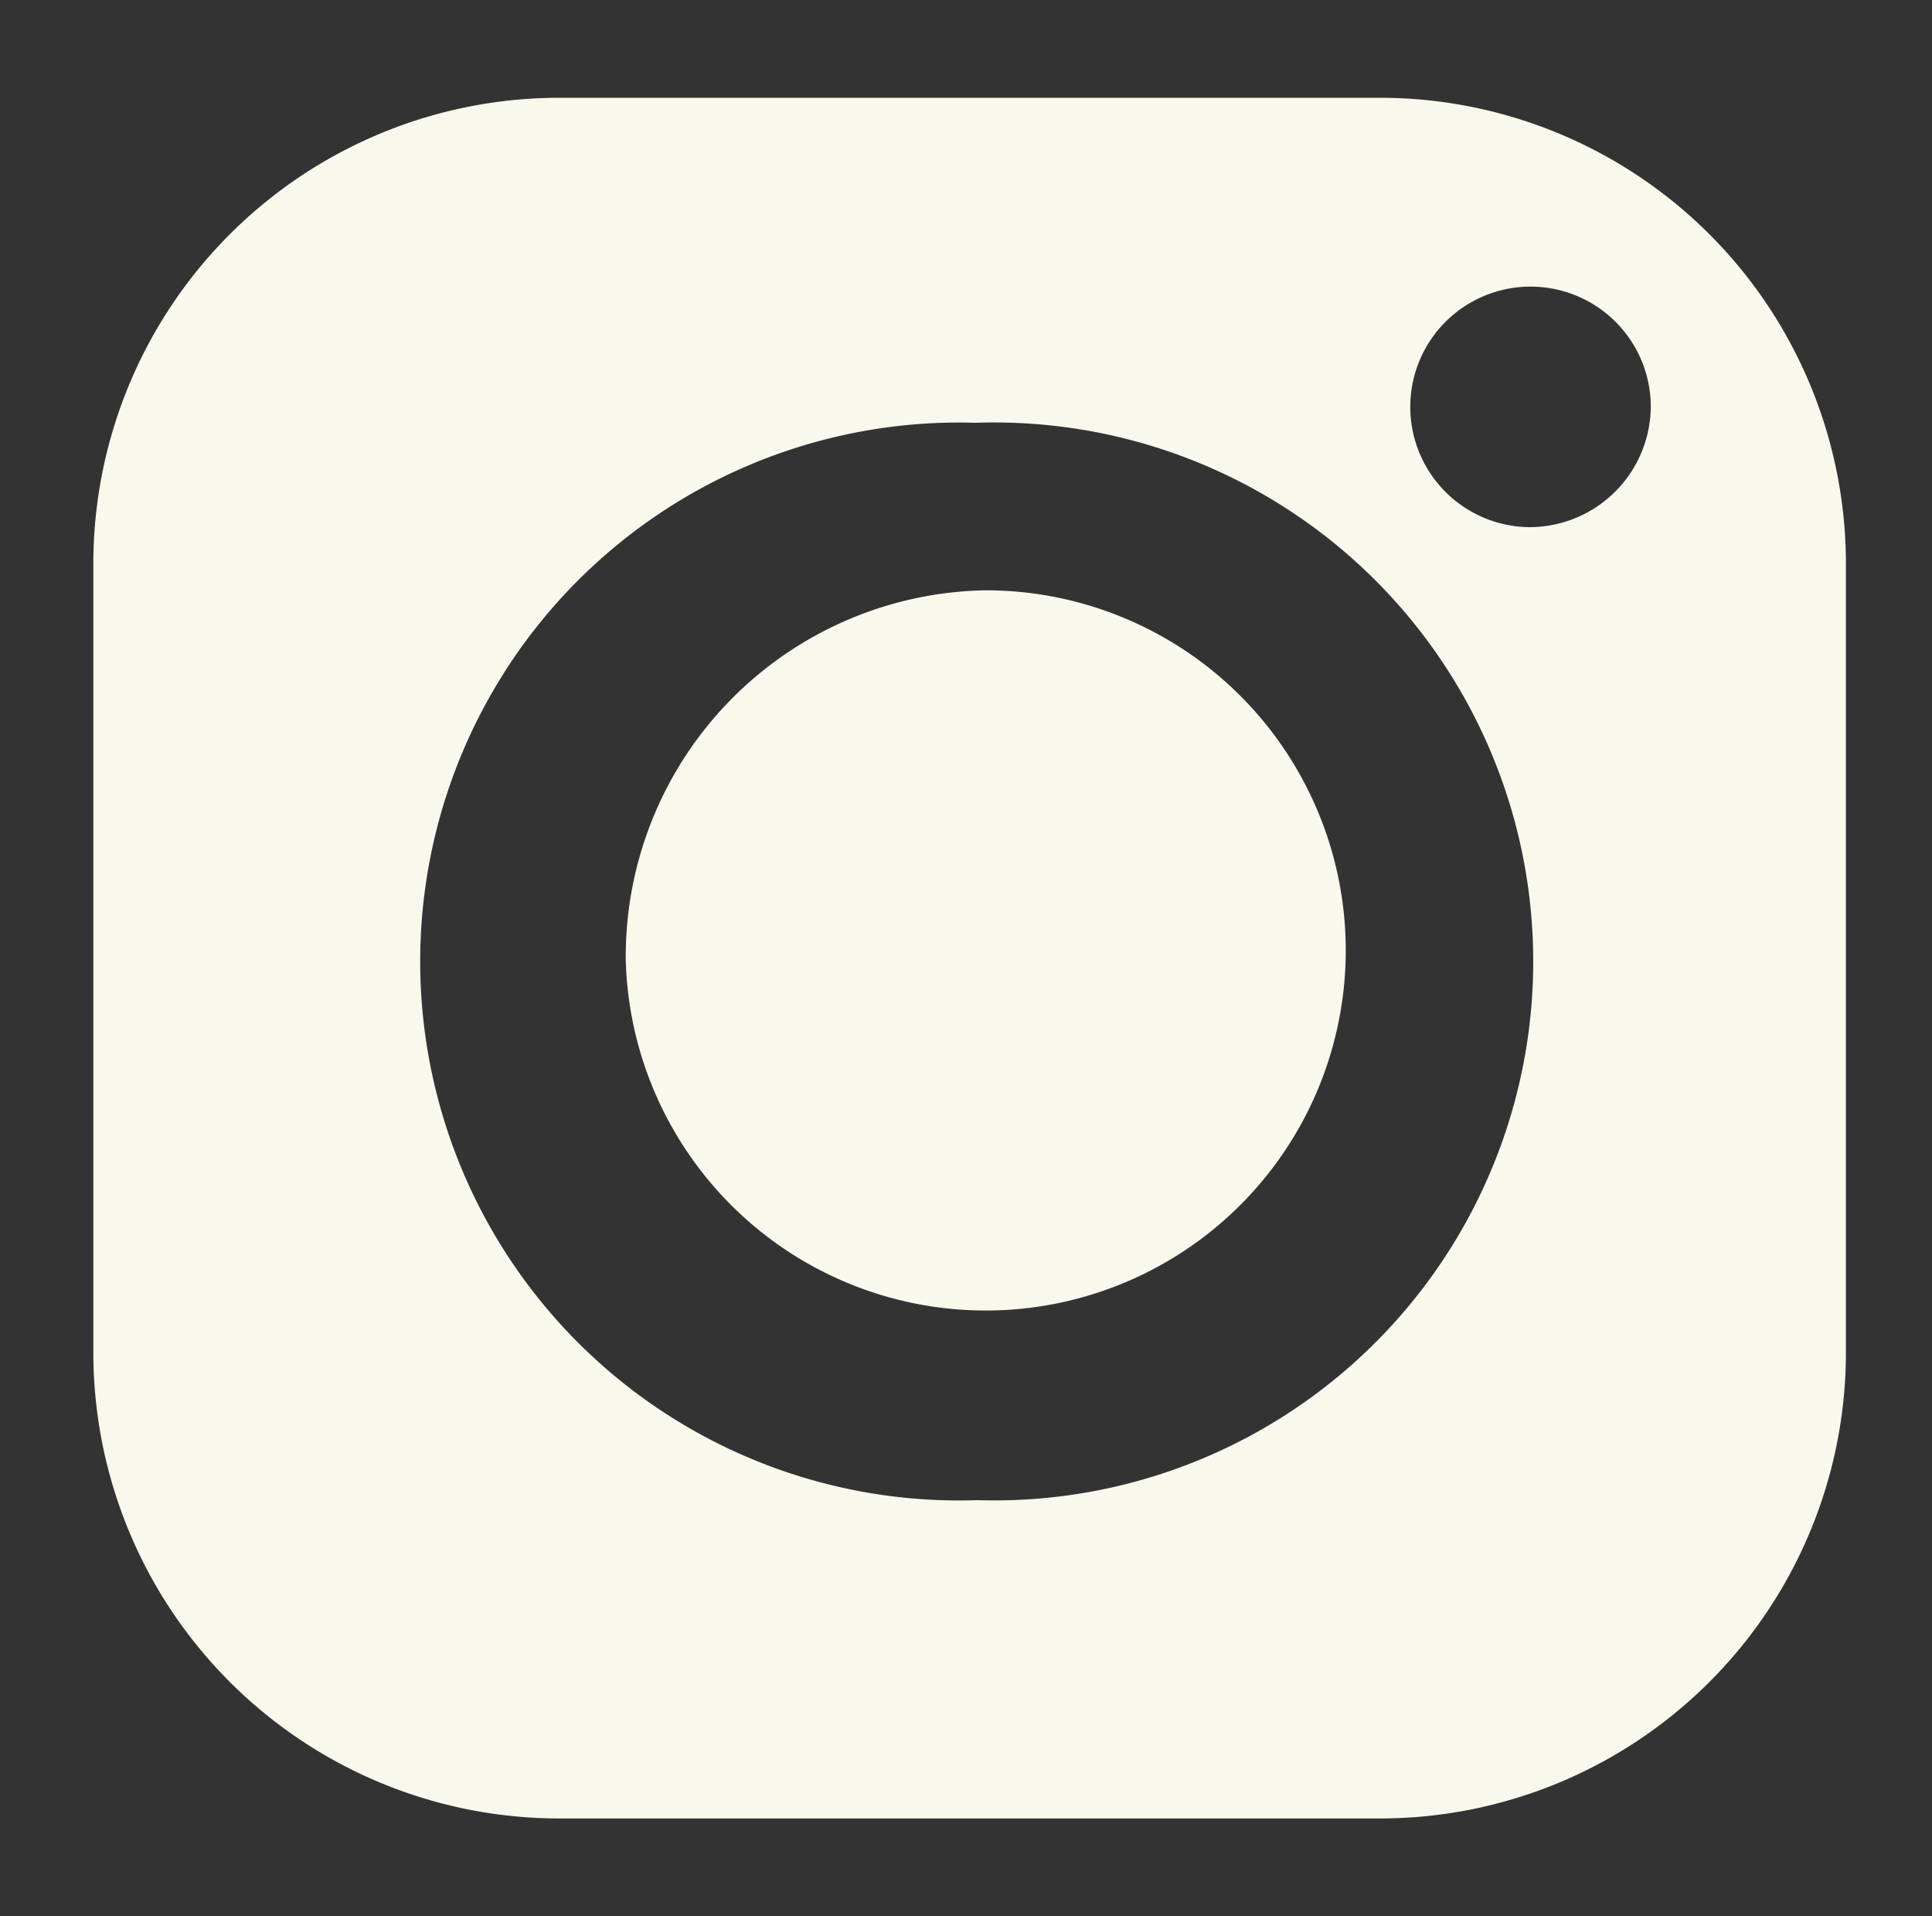<svg id="Group_22" data-name="Group 22" xmlns="http://www.w3.org/2000/svg" xmlns:xlink="http://www.w3.org/1999/xlink" width="27.44" height="27.213" viewBox="0 0 27.44 27.213">
  <rect x="0" y="0" width="27.44" height="27.213" fill="#333333" stroke="none"/>
  <defs>
    <clipPath id="clip-path">
      <rect id="Rectangle_18" data-name="Rectangle 18" width="27.44" height="27.213" fill="#f9f8ed"/>
    </clipPath>
  </defs>
  <g id="Group_21" data-name="Group 21" clip-path="url(#clip-path)">
    <path id="Path_53" data-name="Path 53" d="M1.884,6.6v4.109H0v5.073H1.884v11.43h2.23V15.784h1.9l.227-5.07H4.113V6.6A2.6,2.6,0,0,1,4.454,5.29c.179-.365,1.04-.422,1.04-.422h.845V.272A4.679,4.679,0,0,0,5.012,0C1.819,0,1.884,6.6,1.884,6.6" transform="translate(-18.382 21)" fill="#f9f8ed"/>
    <path id="Path_54" data-name="Path 54" d="M289.908,58.093a5.2,5.2,0,0,0-5.109,5.266v.006a5.114,5.114,0,1,0,5.109-5.272" transform="translate(-275.911 -49.71)" fill="#f9f8ed"/>
    <path id="Path_55" data-name="Path 55" d="M254.278,9.626H242.742a6.618,6.618,0,0,0-6.678,6.556V27.505a6.618,6.618,0,0,0,6.678,6.556h11.535a6.618,6.618,0,0,0,6.678-6.556V16.182a6.618,6.618,0,0,0-6.678-6.556m-5.655,19.915a7.654,7.654,0,1,1-.03-15.3h.012a7.654,7.654,0,1,1,.018,15.3m7.823-13.818a1.708,1.708,0,1,1,1.739-1.708,1.724,1.724,0,0,1-1.739,1.708" transform="translate(-234.738 -8.237)" fill="#f9f8ed"/>
  </g>
</svg>
